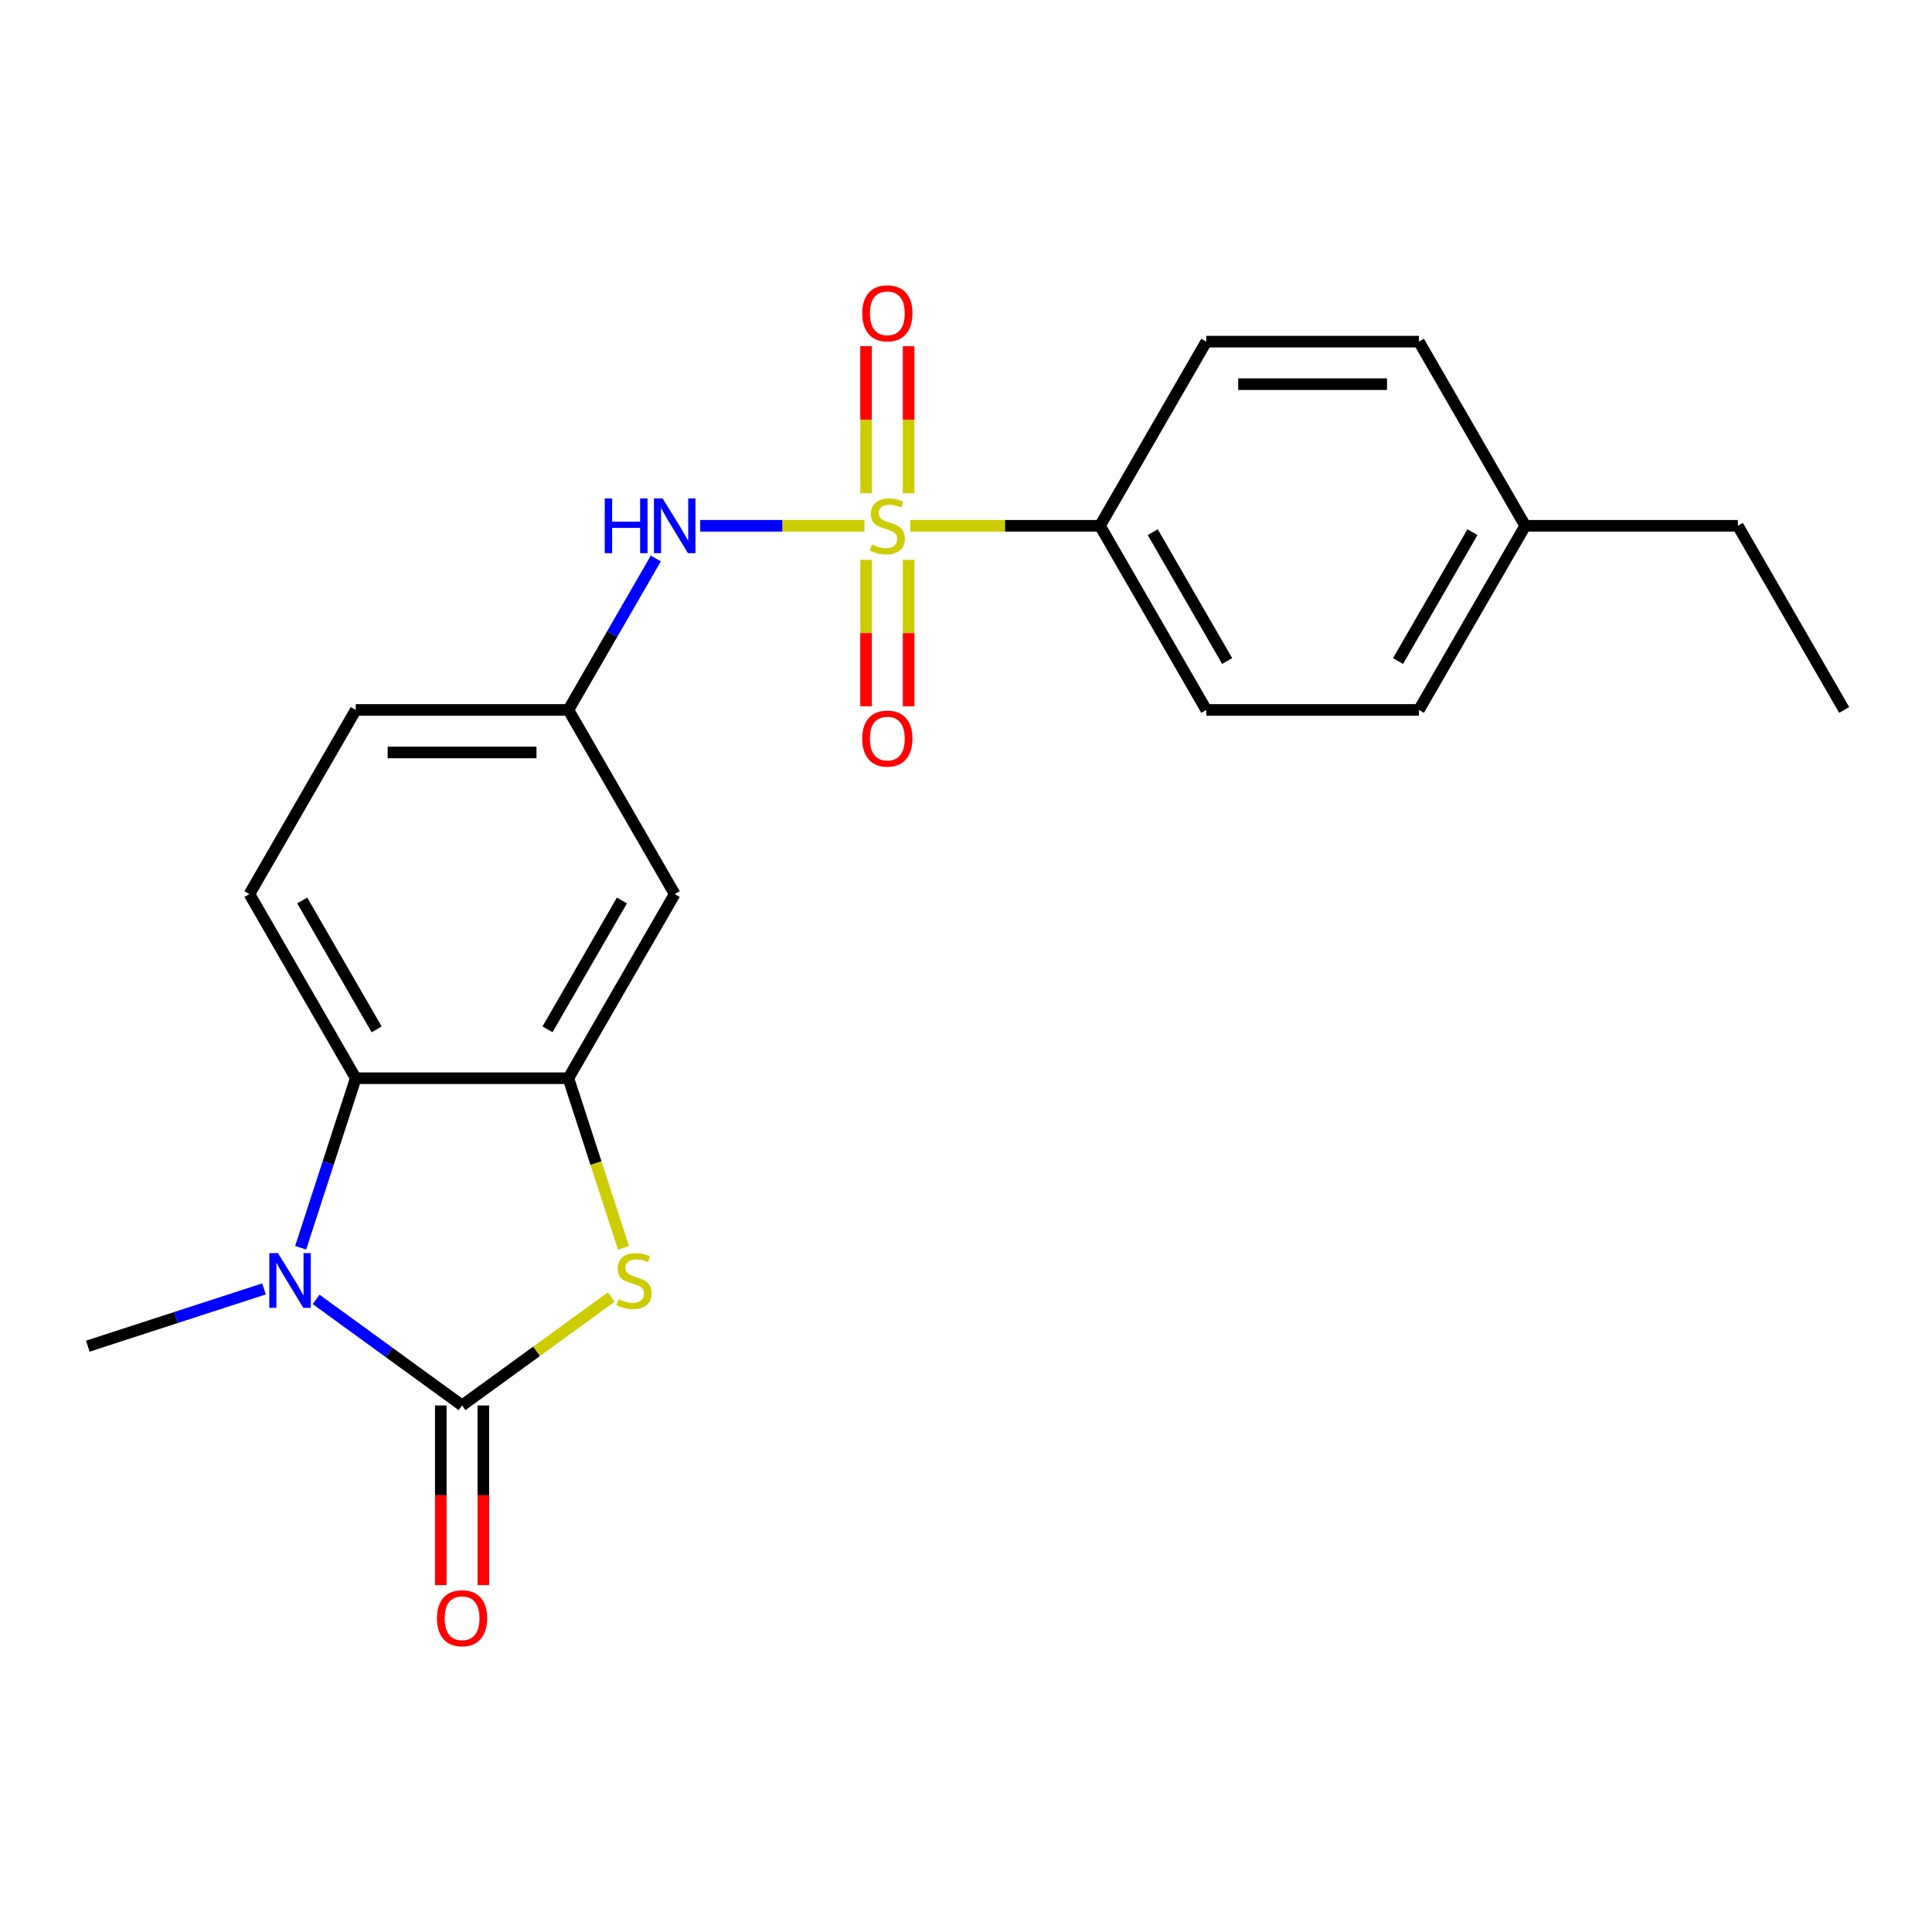 <?xml version='1.0' encoding='iso-8859-1'?>
<svg version='1.1' baseProfile='full'
              xmlns='http://www.w3.org/2000/svg'
                      xmlns:rdkit='http://www.rdkit.org/xml'
                      xmlns:xlink='http://www.w3.org/1999/xlink'
                  xml:space='preserve'
width='1000px' height='1000px' viewBox='0 0 1000 1000'>
<!-- END OF HEADER -->
<rect style='opacity:1.0;fill:#FFFFFF;stroke:none' width='1000' height='1000' x='0' y='0'> </rect>
<path class='bond-5' d='M 447.451,272.149 L 404.935,272.149' style='fill:none;fill-rule:evenodd;stroke:#CCCC00;stroke-width:6px;stroke-linecap:butt;stroke-linejoin:miter;stroke-opacity:1' />
<path class='bond-5' d='M 404.935,272.149 L 362.42,272.149' style='fill:none;fill-rule:evenodd;stroke:#0000FF;stroke-width:6px;stroke-linecap:butt;stroke-linejoin:miter;stroke-opacity:1' />
<path class='bond-6' d='M 471.114,272.149 L 520.227,272.149' style='fill:none;fill-rule:evenodd;stroke:#CCCC00;stroke-width:6px;stroke-linecap:butt;stroke-linejoin:miter;stroke-opacity:1' />
<path class='bond-6' d='M 520.227,272.149 L 569.341,272.149' style='fill:none;fill-rule:evenodd;stroke:#000000;stroke-width:6px;stroke-linecap:butt;stroke-linejoin:miter;stroke-opacity:1' />
<path class='bond-8' d='M 448.277,289.78 L 448.277,327.678' style='fill:none;fill-rule:evenodd;stroke:#CCCC00;stroke-width:6px;stroke-linecap:butt;stroke-linejoin:miter;stroke-opacity:1' />
<path class='bond-8' d='M 448.277,327.678 L 448.277,365.576' style='fill:none;fill-rule:evenodd;stroke:#FF0000;stroke-width:6px;stroke-linecap:butt;stroke-linejoin:miter;stroke-opacity:1' />
<path class='bond-8' d='M 470.288,289.78 L 470.288,327.678' style='fill:none;fill-rule:evenodd;stroke:#CCCC00;stroke-width:6px;stroke-linecap:butt;stroke-linejoin:miter;stroke-opacity:1' />
<path class='bond-8' d='M 470.288,327.678 L 470.288,365.576' style='fill:none;fill-rule:evenodd;stroke:#FF0000;stroke-width:6px;stroke-linecap:butt;stroke-linejoin:miter;stroke-opacity:1' />
<path class='bond-9' d='M 470.288,255.277 L 470.288,217.228' style='fill:none;fill-rule:evenodd;stroke:#CCCC00;stroke-width:6px;stroke-linecap:butt;stroke-linejoin:miter;stroke-opacity:1' />
<path class='bond-9' d='M 470.288,217.228 L 470.288,179.18' style='fill:none;fill-rule:evenodd;stroke:#FF0000;stroke-width:6px;stroke-linecap:butt;stroke-linejoin:miter;stroke-opacity:1' />
<path class='bond-9' d='M 448.277,255.277 L 448.277,217.228' style='fill:none;fill-rule:evenodd;stroke:#CCCC00;stroke-width:6px;stroke-linecap:butt;stroke-linejoin:miter;stroke-opacity:1' />
<path class='bond-9' d='M 448.277,217.228 L 448.277,179.18' style='fill:none;fill-rule:evenodd;stroke:#FF0000;stroke-width:6px;stroke-linecap:butt;stroke-linejoin:miter;stroke-opacity:1' />
<path class='bond-0' d='M 239.166,727.451 L 277.769,699.404' style='fill:none;fill-rule:evenodd;stroke:#000000;stroke-width:6px;stroke-linecap:butt;stroke-linejoin:miter;stroke-opacity:1' />
<path class='bond-0' d='M 277.769,699.404 L 316.373,671.357' style='fill:none;fill-rule:evenodd;stroke:#CCCC00;stroke-width:6px;stroke-linecap:butt;stroke-linejoin:miter;stroke-opacity:1' />
<path class='bond-11' d='M 228.16,727.451 L 228.16,773.945' style='fill:none;fill-rule:evenodd;stroke:#000000;stroke-width:6px;stroke-linecap:butt;stroke-linejoin:miter;stroke-opacity:1' />
<path class='bond-11' d='M 228.16,773.945 L 228.16,820.438' style='fill:none;fill-rule:evenodd;stroke:#FF0000;stroke-width:6px;stroke-linecap:butt;stroke-linejoin:miter;stroke-opacity:1' />
<path class='bond-11' d='M 250.171,727.451 L 250.171,773.945' style='fill:none;fill-rule:evenodd;stroke:#000000;stroke-width:6px;stroke-linecap:butt;stroke-linejoin:miter;stroke-opacity:1' />
<path class='bond-11' d='M 250.171,773.945 L 250.171,820.438' style='fill:none;fill-rule:evenodd;stroke:#FF0000;stroke-width:6px;stroke-linecap:butt;stroke-linejoin:miter;stroke-opacity:1' />
<path class='bond-24' d='M 239.166,727.451 L 201.392,700.007' style='fill:none;fill-rule:evenodd;stroke:#000000;stroke-width:6px;stroke-linecap:butt;stroke-linejoin:miter;stroke-opacity:1' />
<path class='bond-24' d='M 201.392,700.007 L 163.618,672.563' style='fill:none;fill-rule:evenodd;stroke:#0000FF;stroke-width:6px;stroke-linecap:butt;stroke-linejoin:miter;stroke-opacity:1' />
<path class='bond-1' d='M 155.621,645.849 L 169.879,601.969' style='fill:none;fill-rule:evenodd;stroke:#0000FF;stroke-width:6px;stroke-linecap:butt;stroke-linejoin:miter;stroke-opacity:1' />
<path class='bond-1' d='M 169.879,601.969 L 184.136,558.089' style='fill:none;fill-rule:evenodd;stroke:#000000;stroke-width:6px;stroke-linecap:butt;stroke-linejoin:miter;stroke-opacity:1' />
<path class='bond-16' d='M 136.635,667.144 L 91.045,681.957' style='fill:none;fill-rule:evenodd;stroke:#0000FF;stroke-width:6px;stroke-linecap:butt;stroke-linejoin:miter;stroke-opacity:1' />
<path class='bond-16' d='M 91.045,681.957 L 45.455,696.771' style='fill:none;fill-rule:evenodd;stroke:#000000;stroke-width:6px;stroke-linecap:butt;stroke-linejoin:miter;stroke-opacity:1' />
<path class='bond-2' d='M 322.723,645.889 L 308.459,601.989' style='fill:none;fill-rule:evenodd;stroke:#CCCC00;stroke-width:6px;stroke-linecap:butt;stroke-linejoin:miter;stroke-opacity:1' />
<path class='bond-2' d='M 308.459,601.989 L 294.195,558.089' style='fill:none;fill-rule:evenodd;stroke:#000000;stroke-width:6px;stroke-linecap:butt;stroke-linejoin:miter;stroke-opacity:1' />
<path class='bond-3' d='M 294.195,558.089 L 349.224,462.775' style='fill:none;fill-rule:evenodd;stroke:#000000;stroke-width:6px;stroke-linecap:butt;stroke-linejoin:miter;stroke-opacity:1' />
<path class='bond-3' d='M 283.386,532.786 L 321.907,466.067' style='fill:none;fill-rule:evenodd;stroke:#000000;stroke-width:6px;stroke-linecap:butt;stroke-linejoin:miter;stroke-opacity:1' />
<path class='bond-23' d='M 294.195,558.089 L 184.136,558.089' style='fill:none;fill-rule:evenodd;stroke:#000000;stroke-width:6px;stroke-linecap:butt;stroke-linejoin:miter;stroke-opacity:1' />
<path class='bond-4' d='M 184.136,558.089 L 129.107,462.775' style='fill:none;fill-rule:evenodd;stroke:#000000;stroke-width:6px;stroke-linecap:butt;stroke-linejoin:miter;stroke-opacity:1' />
<path class='bond-4' d='M 194.945,532.786 L 156.424,466.067' style='fill:none;fill-rule:evenodd;stroke:#000000;stroke-width:6px;stroke-linecap:butt;stroke-linejoin:miter;stroke-opacity:1' />
<path class='bond-12' d='M 339.46,289.06 L 316.827,328.261' style='fill:none;fill-rule:evenodd;stroke:#0000FF;stroke-width:6px;stroke-linecap:butt;stroke-linejoin:miter;stroke-opacity:1' />
<path class='bond-12' d='M 316.827,328.261 L 294.195,367.462' style='fill:none;fill-rule:evenodd;stroke:#000000;stroke-width:6px;stroke-linecap:butt;stroke-linejoin:miter;stroke-opacity:1' />
<path class='bond-13' d='M 569.341,272.149 L 624.37,367.462' style='fill:none;fill-rule:evenodd;stroke:#000000;stroke-width:6px;stroke-linecap:butt;stroke-linejoin:miter;stroke-opacity:1' />
<path class='bond-13' d='M 596.658,275.44 L 635.178,342.159' style='fill:none;fill-rule:evenodd;stroke:#000000;stroke-width:6px;stroke-linecap:butt;stroke-linejoin:miter;stroke-opacity:1' />
<path class='bond-14' d='M 569.341,272.149 L 624.37,176.835' style='fill:none;fill-rule:evenodd;stroke:#000000;stroke-width:6px;stroke-linecap:butt;stroke-linejoin:miter;stroke-opacity:1' />
<path class='bond-7' d='M 349.224,462.775 L 294.195,367.462' style='fill:none;fill-rule:evenodd;stroke:#000000;stroke-width:6px;stroke-linecap:butt;stroke-linejoin:miter;stroke-opacity:1' />
<path class='bond-10' d='M 129.107,462.775 L 184.136,367.462' style='fill:none;fill-rule:evenodd;stroke:#000000;stroke-width:6px;stroke-linecap:butt;stroke-linejoin:miter;stroke-opacity:1' />
<path class='bond-15' d='M 294.195,367.462 L 184.136,367.462' style='fill:none;fill-rule:evenodd;stroke:#000000;stroke-width:6px;stroke-linecap:butt;stroke-linejoin:miter;stroke-opacity:1' />
<path class='bond-15' d='M 277.686,389.474 L 200.645,389.474' style='fill:none;fill-rule:evenodd;stroke:#000000;stroke-width:6px;stroke-linecap:butt;stroke-linejoin:miter;stroke-opacity:1' />
<path class='bond-18' d='M 624.37,367.462 L 734.429,367.462' style='fill:none;fill-rule:evenodd;stroke:#000000;stroke-width:6px;stroke-linecap:butt;stroke-linejoin:miter;stroke-opacity:1' />
<path class='bond-17' d='M 624.37,176.835 L 734.429,176.835' style='fill:none;fill-rule:evenodd;stroke:#000000;stroke-width:6px;stroke-linecap:butt;stroke-linejoin:miter;stroke-opacity:1' />
<path class='bond-17' d='M 640.879,198.847 L 717.92,198.847' style='fill:none;fill-rule:evenodd;stroke:#000000;stroke-width:6px;stroke-linecap:butt;stroke-linejoin:miter;stroke-opacity:1' />
<path class='bond-19' d='M 734.429,176.835 L 789.458,272.149' style='fill:none;fill-rule:evenodd;stroke:#000000;stroke-width:6px;stroke-linecap:butt;stroke-linejoin:miter;stroke-opacity:1' />
<path class='bond-22' d='M 734.429,367.462 L 789.458,272.149' style='fill:none;fill-rule:evenodd;stroke:#000000;stroke-width:6px;stroke-linecap:butt;stroke-linejoin:miter;stroke-opacity:1' />
<path class='bond-22' d='M 723.62,342.159 L 762.141,275.44' style='fill:none;fill-rule:evenodd;stroke:#000000;stroke-width:6px;stroke-linecap:butt;stroke-linejoin:miter;stroke-opacity:1' />
<path class='bond-20' d='M 789.458,272.149 L 899.516,272.149' style='fill:none;fill-rule:evenodd;stroke:#000000;stroke-width:6px;stroke-linecap:butt;stroke-linejoin:miter;stroke-opacity:1' />
<path class='bond-21' d='M 899.516,272.149 L 954.545,367.462' style='fill:none;fill-rule:evenodd;stroke:#000000;stroke-width:6px;stroke-linecap:butt;stroke-linejoin:miter;stroke-opacity:1' />
<path  class='atom-0' d='M 451.282 281.869
Q 451.602 281.989, 452.922 282.549
Q 454.242 283.109, 455.682 283.469
Q 457.162 283.789, 458.602 283.789
Q 461.282 283.789, 462.842 282.509
Q 464.402 281.189, 464.402 278.909
Q 464.402 277.349, 463.602 276.389
Q 462.842 275.429, 461.642 274.909
Q 460.442 274.389, 458.442 273.789
Q 455.922 273.029, 454.402 272.309
Q 452.922 271.589, 451.842 270.069
Q 450.802 268.549, 450.802 265.989
Q 450.802 262.429, 453.202 260.229
Q 455.642 258.029, 460.442 258.029
Q 463.722 258.029, 467.442 259.589
L 466.522 262.669
Q 463.122 261.269, 460.562 261.269
Q 457.802 261.269, 456.282 262.429
Q 454.762 263.549, 454.802 265.509
Q 454.802 267.029, 455.562 267.949
Q 456.362 268.869, 457.482 269.389
Q 458.642 269.909, 460.562 270.509
Q 463.122 271.309, 464.642 272.109
Q 466.162 272.909, 467.242 274.549
Q 468.362 276.149, 468.362 278.909
Q 468.362 282.829, 465.722 284.949
Q 463.122 287.029, 458.762 287.029
Q 456.242 287.029, 454.322 286.469
Q 452.442 285.949, 450.202 285.029
L 451.282 281.869
' fill='#CCCC00'/>
<path  class='atom-2' d='M 143.866 648.601
L 153.146 663.601
Q 154.066 665.081, 155.546 667.761
Q 157.026 670.441, 157.106 670.601
L 157.106 648.601
L 160.866 648.601
L 160.866 676.921
L 156.986 676.921
L 147.026 660.521
Q 145.866 658.601, 144.626 656.401
Q 143.426 654.201, 143.066 653.521
L 143.066 676.921
L 139.386 676.921
L 139.386 648.601
L 143.866 648.601
' fill='#0000FF'/>
<path  class='atom-3' d='M 320.205 672.481
Q 320.525 672.601, 321.845 673.161
Q 323.165 673.721, 324.605 674.081
Q 326.085 674.401, 327.525 674.401
Q 330.205 674.401, 331.765 673.121
Q 333.325 671.801, 333.325 669.521
Q 333.325 667.961, 332.525 667.001
Q 331.765 666.041, 330.565 665.521
Q 329.365 665.001, 327.365 664.401
Q 324.845 663.641, 323.325 662.921
Q 321.845 662.201, 320.765 660.681
Q 319.725 659.161, 319.725 656.601
Q 319.725 653.041, 322.125 650.841
Q 324.565 648.641, 329.365 648.641
Q 332.645 648.641, 336.365 650.201
L 335.445 653.281
Q 332.045 651.881, 329.485 651.881
Q 326.725 651.881, 325.205 653.041
Q 323.685 654.161, 323.725 656.121
Q 323.725 657.641, 324.485 658.561
Q 325.285 659.481, 326.405 660.001
Q 327.565 660.521, 329.485 661.121
Q 332.045 661.921, 333.565 662.721
Q 335.085 663.521, 336.165 665.161
Q 337.285 666.761, 337.285 669.521
Q 337.285 673.441, 334.645 675.561
Q 332.045 677.641, 327.685 677.641
Q 325.165 677.641, 323.245 677.081
Q 321.365 676.561, 319.125 675.641
L 320.205 672.481
' fill='#CCCC00'/>
<path  class='atom-6' d='M 313.004 257.989
L 316.844 257.989
L 316.844 270.029
L 331.324 270.029
L 331.324 257.989
L 335.164 257.989
L 335.164 286.309
L 331.324 286.309
L 331.324 273.229
L 316.844 273.229
L 316.844 286.309
L 313.004 286.309
L 313.004 257.989
' fill='#0000FF'/>
<path  class='atom-6' d='M 342.964 257.989
L 352.244 272.989
Q 353.164 274.469, 354.644 277.149
Q 356.124 279.829, 356.204 279.989
L 356.204 257.989
L 359.964 257.989
L 359.964 286.309
L 356.084 286.309
L 346.124 269.909
Q 344.964 267.989, 343.724 265.789
Q 342.524 263.589, 342.164 262.909
L 342.164 286.309
L 338.484 286.309
L 338.484 257.989
L 342.964 257.989
' fill='#0000FF'/>
<path  class='atom-9' d='M 446.282 382.287
Q 446.282 375.487, 449.642 371.687
Q 453.002 367.887, 459.282 367.887
Q 465.562 367.887, 468.922 371.687
Q 472.282 375.487, 472.282 382.287
Q 472.282 389.167, 468.882 393.087
Q 465.482 396.967, 459.282 396.967
Q 453.042 396.967, 449.642 393.087
Q 446.282 389.207, 446.282 382.287
M 459.282 393.767
Q 463.602 393.767, 465.922 390.887
Q 468.282 387.967, 468.282 382.287
Q 468.282 376.727, 465.922 373.927
Q 463.602 371.087, 459.282 371.087
Q 454.962 371.087, 452.602 373.887
Q 450.282 376.687, 450.282 382.287
Q 450.282 388.007, 452.602 390.887
Q 454.962 393.767, 459.282 393.767
' fill='#FF0000'/>
<path  class='atom-10' d='M 446.282 162.17
Q 446.282 155.37, 449.642 151.57
Q 453.002 147.77, 459.282 147.77
Q 465.562 147.77, 468.922 151.57
Q 472.282 155.37, 472.282 162.17
Q 472.282 169.05, 468.882 172.97
Q 465.482 176.85, 459.282 176.85
Q 453.042 176.85, 449.642 172.97
Q 446.282 169.09, 446.282 162.17
M 459.282 173.65
Q 463.602 173.65, 465.922 170.77
Q 468.282 167.85, 468.282 162.17
Q 468.282 156.61, 465.922 153.81
Q 463.602 150.97, 459.282 150.97
Q 454.962 150.97, 452.602 153.77
Q 450.282 156.57, 450.282 162.17
Q 450.282 167.89, 452.602 170.77
Q 454.962 173.65, 459.282 173.65
' fill='#FF0000'/>
<path  class='atom-12' d='M 226.166 837.59
Q 226.166 830.79, 229.526 826.99
Q 232.886 823.19, 239.166 823.19
Q 245.446 823.19, 248.806 826.99
Q 252.166 830.79, 252.166 837.59
Q 252.166 844.47, 248.766 848.39
Q 245.366 852.27, 239.166 852.27
Q 232.926 852.27, 229.526 848.39
Q 226.166 844.51, 226.166 837.59
M 239.166 849.07
Q 243.486 849.07, 245.806 846.19
Q 248.166 843.27, 248.166 837.59
Q 248.166 832.03, 245.806 829.23
Q 243.486 826.39, 239.166 826.39
Q 234.846 826.39, 232.486 829.19
Q 230.166 831.99, 230.166 837.59
Q 230.166 843.31, 232.486 846.19
Q 234.846 849.07, 239.166 849.07
' fill='#FF0000'/>
</svg>
